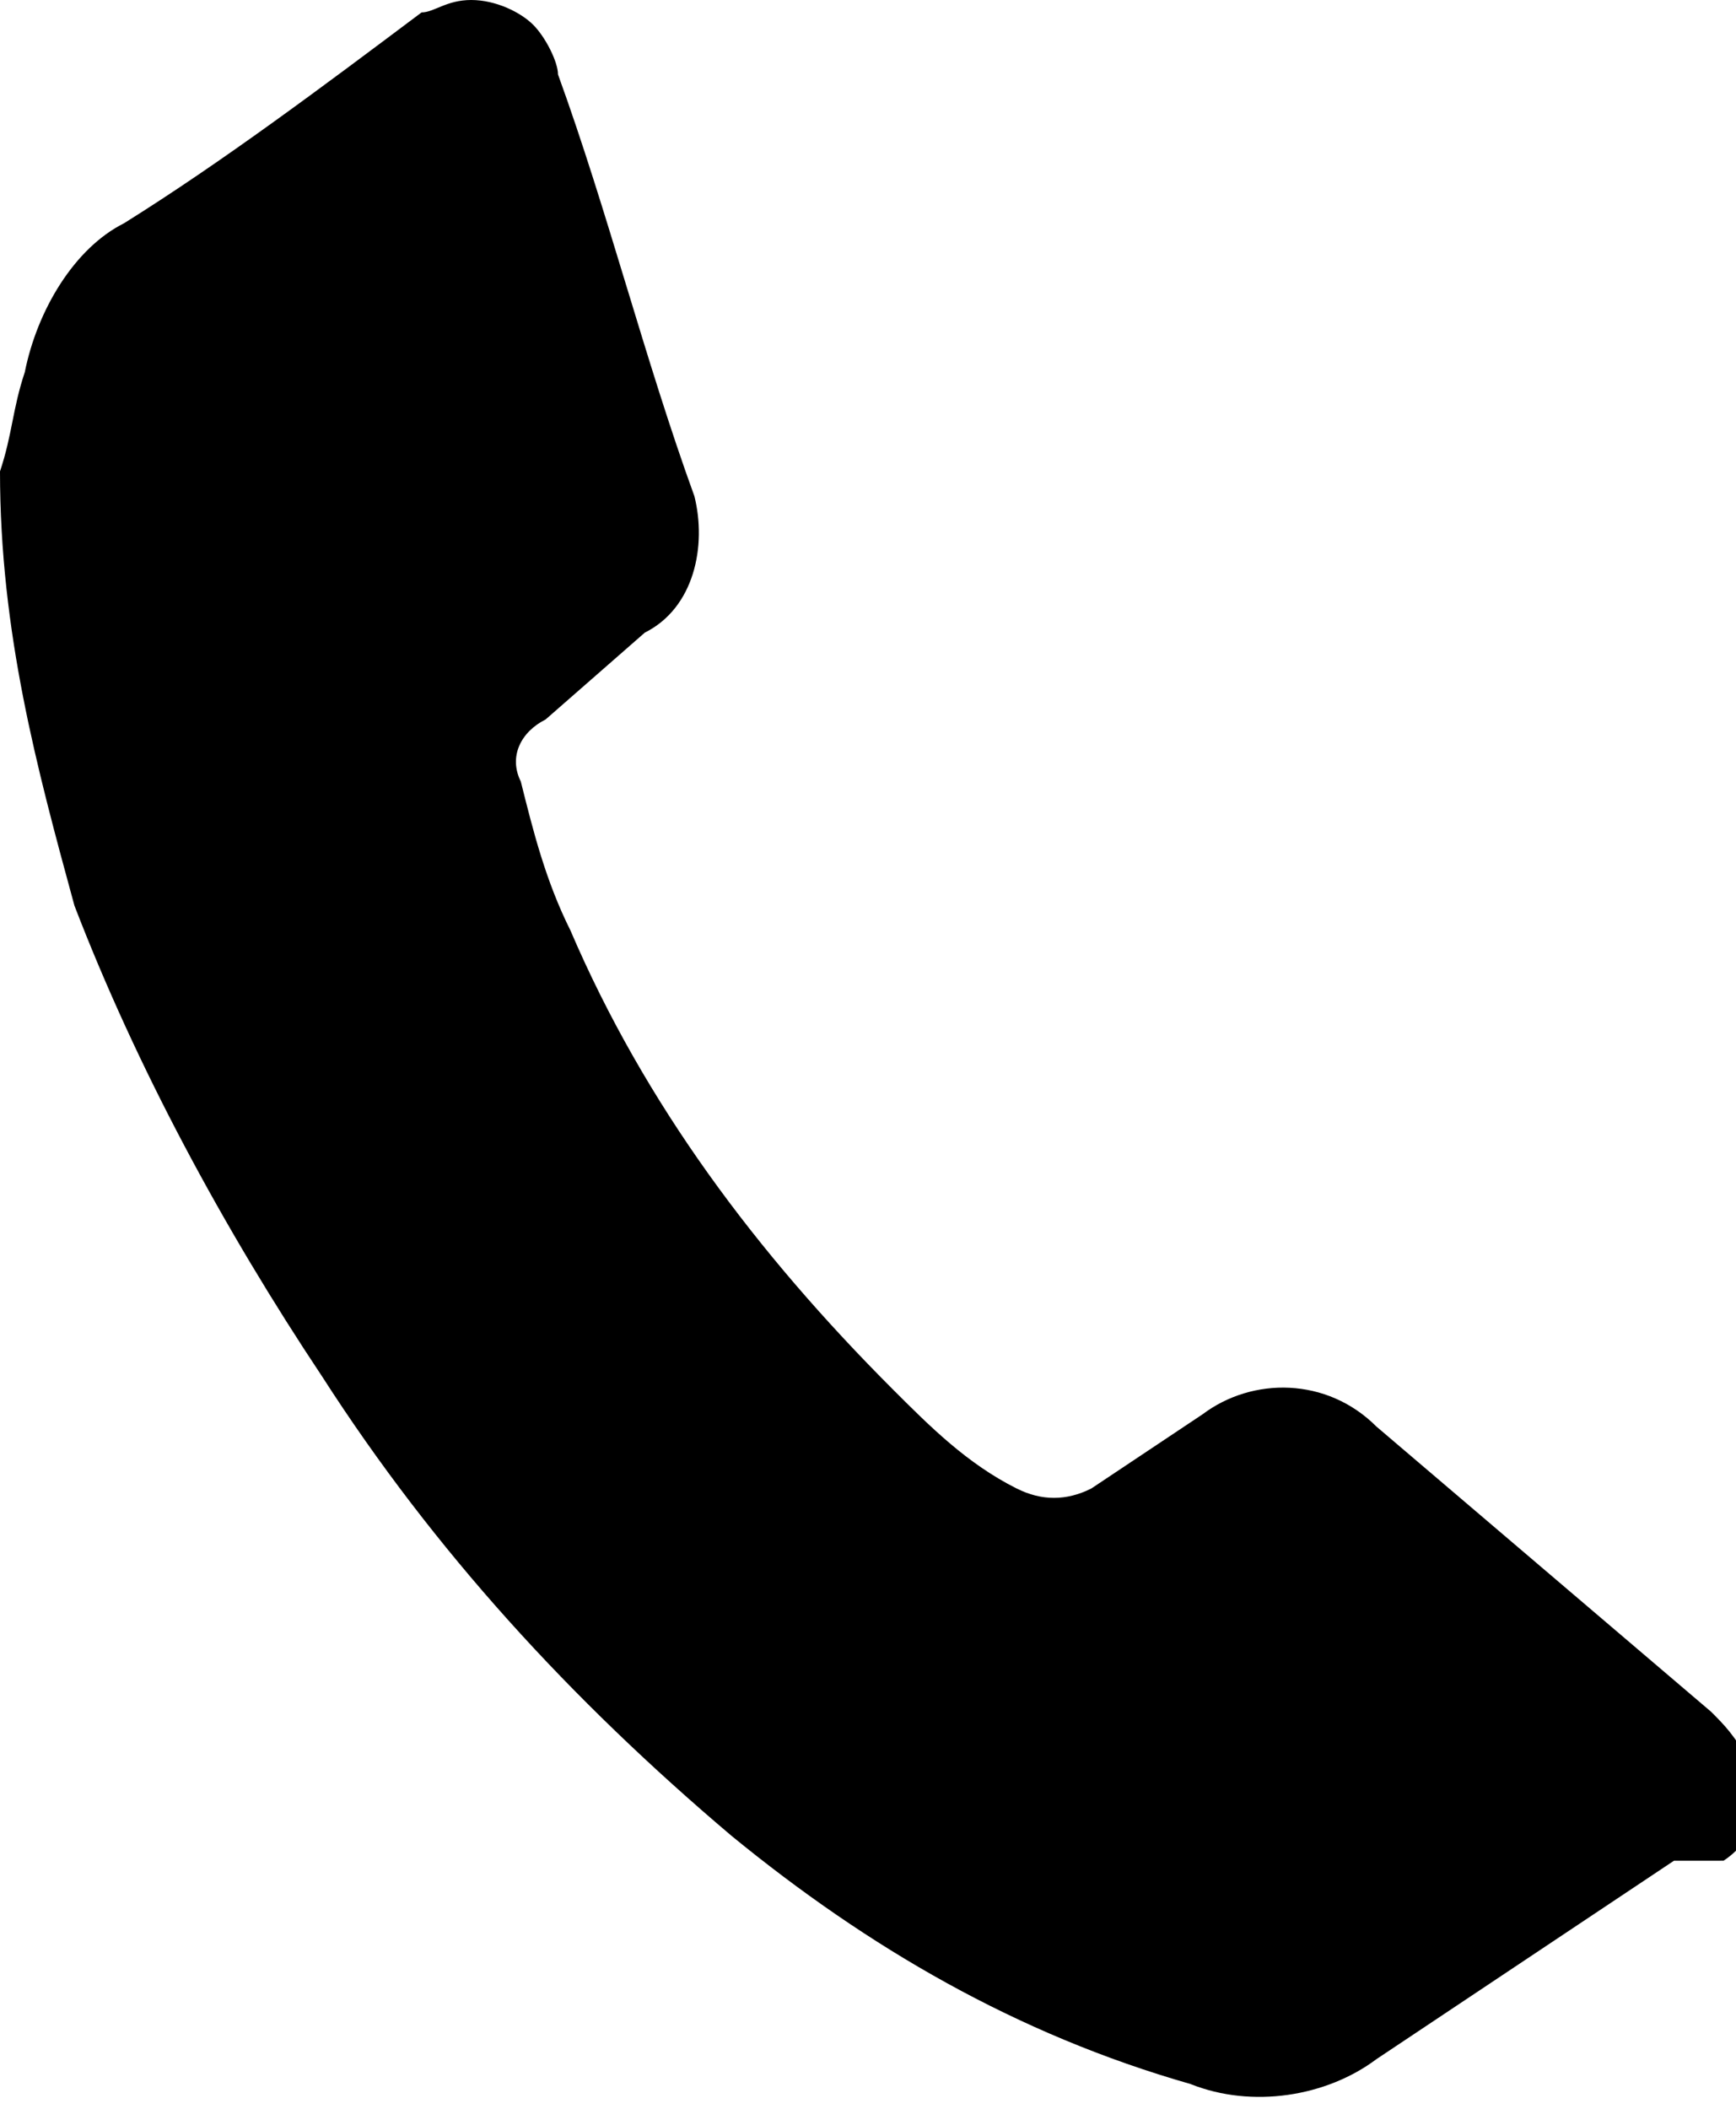 <svg version="1.1" id="Layer_1_tel_header" xmlns="http://www.w3.org/2000/svg" xmlns:xlink="http://www.w3.org/1999/xlink" x="0px" y="0px"
	 viewBox="0 0 14 17" style="enable-background:new 0 0 14 17;" xml:space="preserve">
<g id="SURk6m.tif">
	<path d="M0.2,3c0.1-0.5,0.4-1,0.8-1.2c0.8-0.5,1.6-1.1,2.4-1.7C3.5,0.1,3.6,0,3.8,0C4,0,4.2,0.1,4.3,0.2c0.1,0.1,0.2,0.3,0.2,0.4
		c0.4,1.1,0.7,2.3,1.1,3.4c0.1,0.4,0,0.9-0.4,1.1L4.4,5.8C4.2,5.9,4.1,6.1,4.2,6.3c0.1,0.4,0.2,0.8,0.4,1.2c0.6,1.4,1.5,2.6,2.6,3.7
		c0.3,0.3,0.6,0.6,1,0.8c0.2,0.1,0.4,0.1,0.6,0l0.9-0.6c0.4-0.3,1-0.3,1.4,0.1l2.7,2.3c0.1,0.1,0.2,0.2,0.3,0.4
		c0.1,0.3,0.1,0.6-0.2,0.8L13.5,15l-2.4,1.6c-0.4,0.3-1,0.4-1.5,0.2c-1.4-0.4-2.6-1.1-3.7-2c-1.3-1.1-2.4-2.3-3.3-3.7
		c-0.8-1.2-1.5-2.5-2-3.8C0.3,6.2,0,5.1,0,3.8C0.1,3.5,0.1,3.3,0.2,3z"/>
</g>
</svg>
